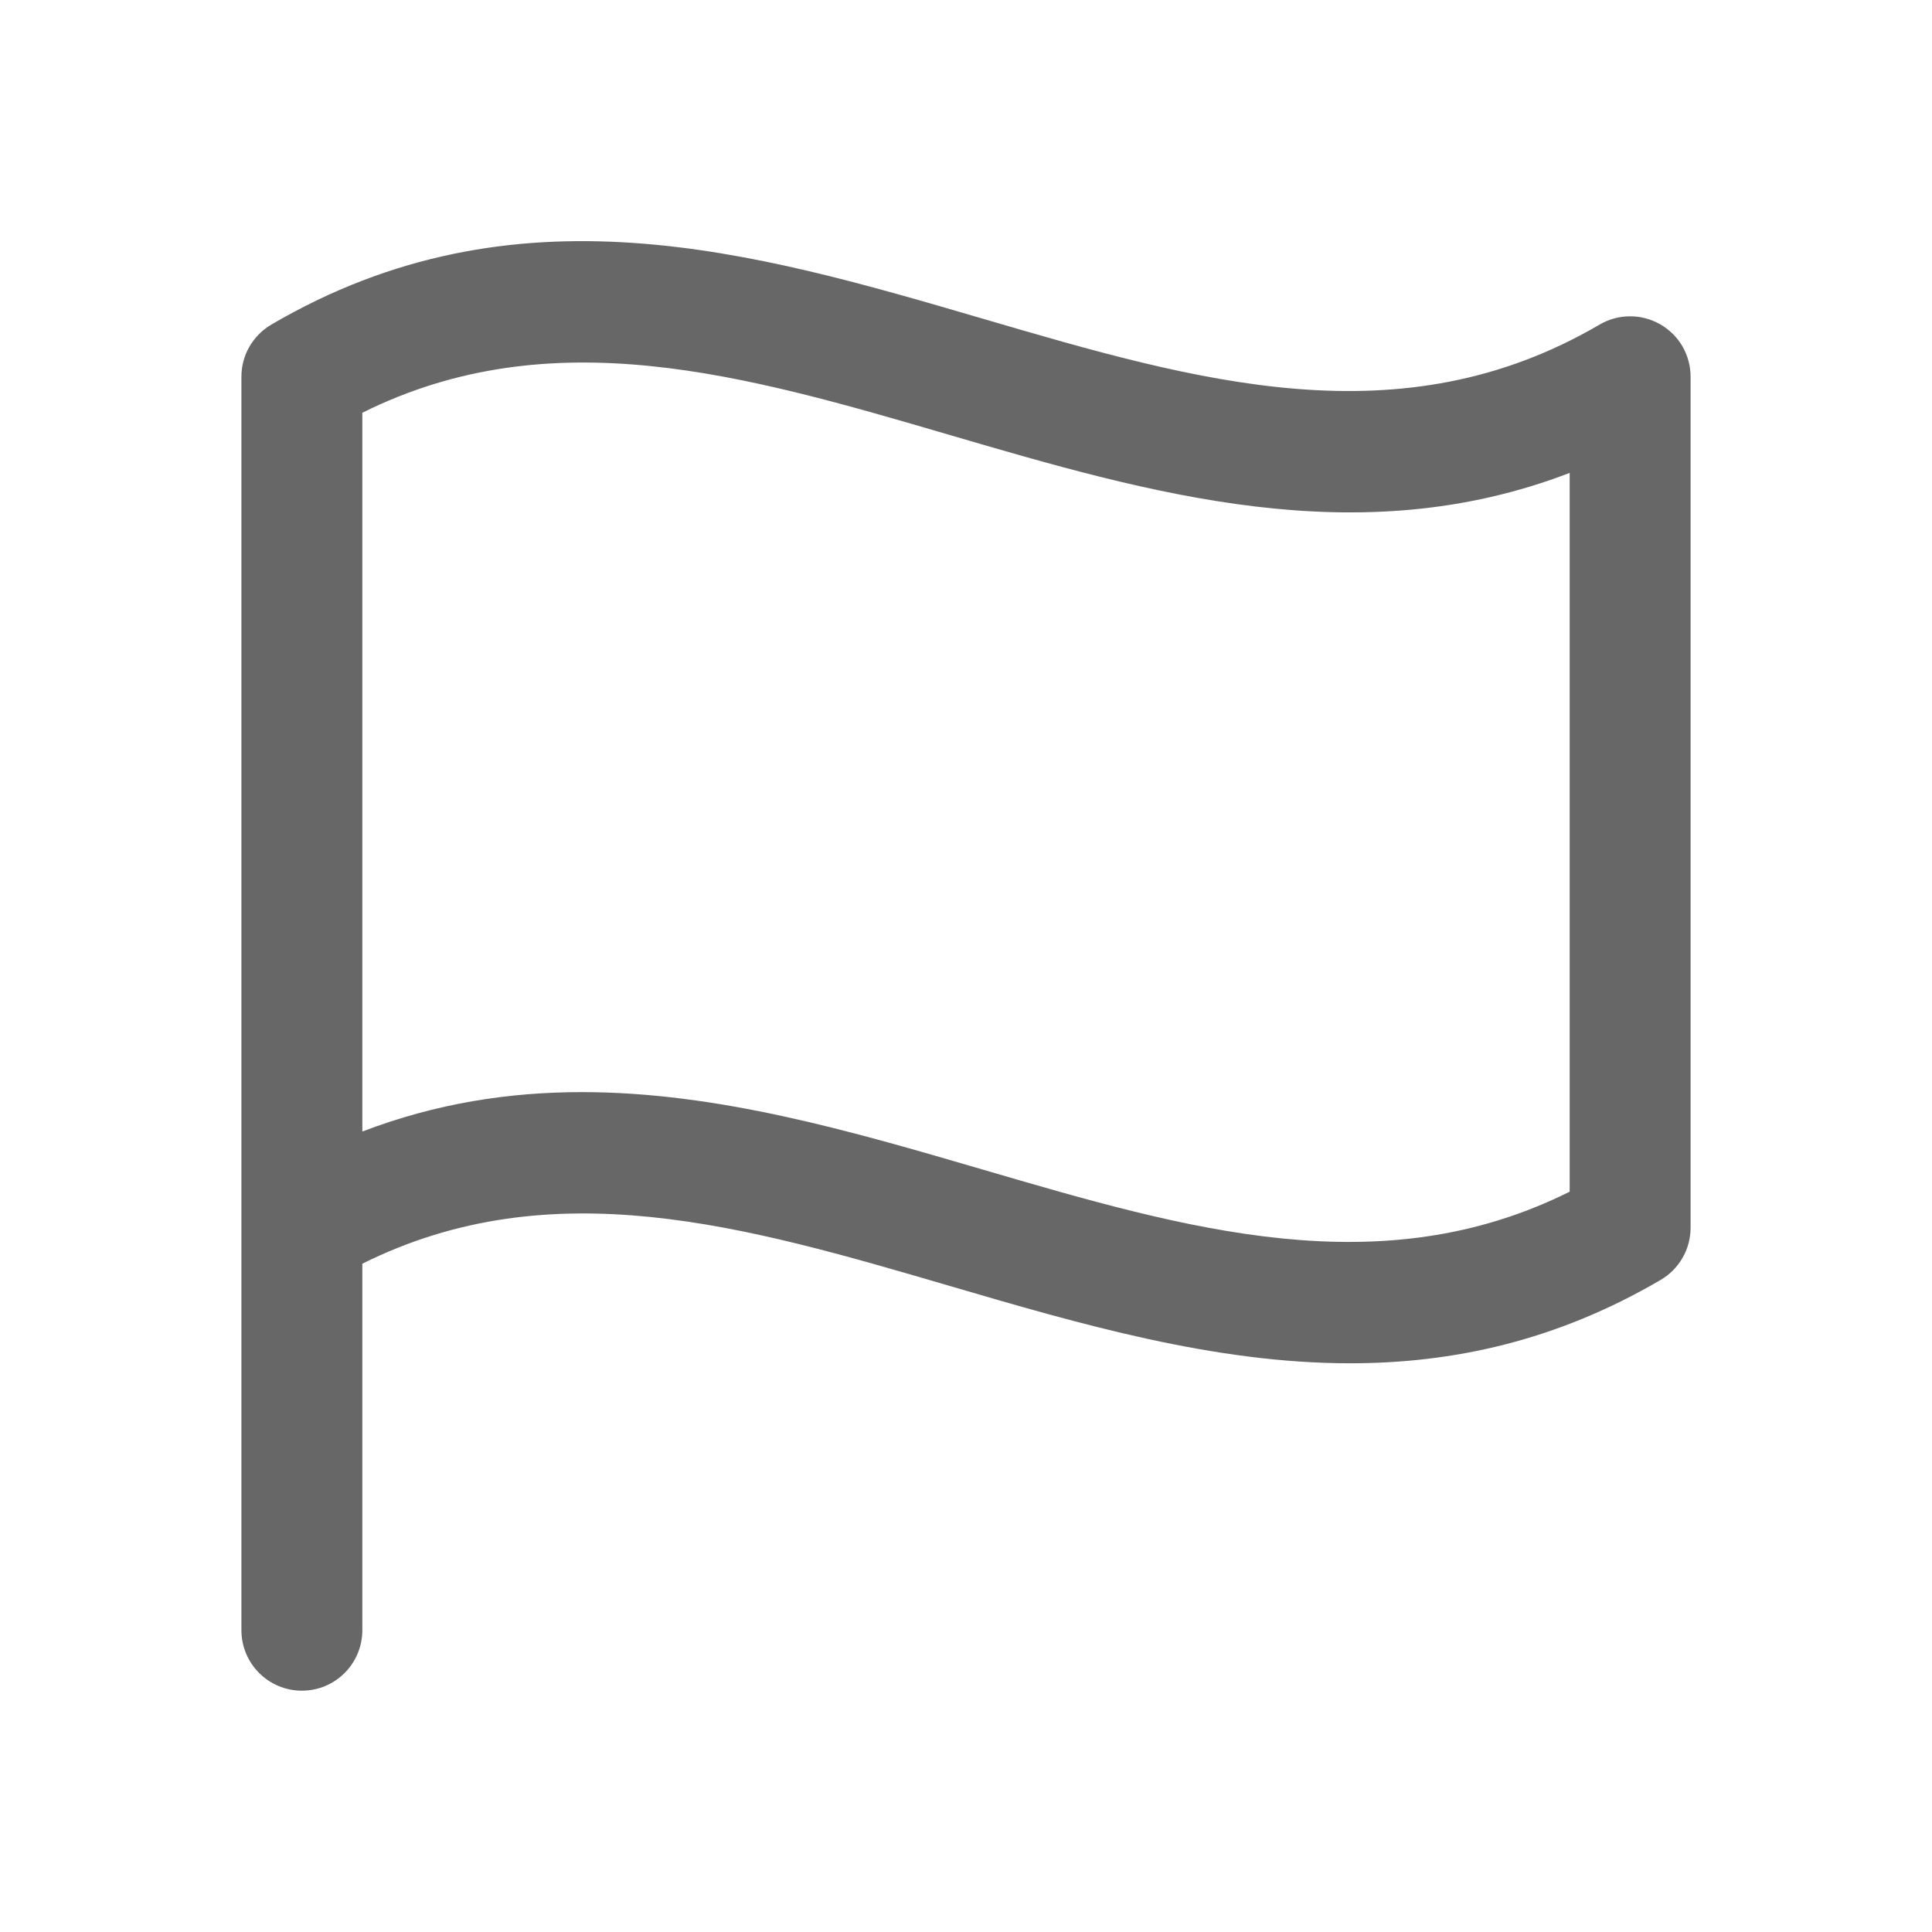 <svg width="22" height="22" viewBox="0 0 22 22" fill="none" xmlns="http://www.w3.org/2000/svg">
<mask id="mask0_1_4056" style="mask-type:luminance" maskUnits="userSpaceOnUse" x="0" y="0" width="22" height="22">
<path d="M0 0H22V22H0V0Z" fill="white"/>
</mask>
<g mask="url(#mask0_1_4056)">
<mask id="mask1_1_4056" style="mask-type:luminance" maskUnits="userSpaceOnUse" x="0" y="0" width="22" height="22">
<path d="M0 0H22V22H0V0Z" fill="white"/>
</mask>
<g mask="url(#mask1_1_4056)">
<path d="M18.905 3.693C18.8 3.633 18.681 3.601 18.56 3.602C18.438 3.602 18.319 3.635 18.215 3.696C15.95 5.022 13.64 4.346 11.194 3.63C8.575 2.863 5.867 2.07 3.09 3.696C2.986 3.757 2.9 3.844 2.84 3.948C2.78 4.052 2.749 4.17 2.749 4.29V18.563C2.749 18.944 3.057 19.252 3.438 19.252C3.818 19.252 4.126 18.944 4.126 18.563V14.39C6.282 13.316 8.483 13.961 10.807 14.641C12.302 15.079 13.825 15.524 15.374 15.524C16.539 15.524 17.719 15.272 18.911 14.574C19.014 14.514 19.1 14.427 19.16 14.322C19.22 14.218 19.251 14.1 19.251 13.98V4.29C19.251 4.169 19.219 4.05 19.159 3.945C19.098 3.84 19.01 3.753 18.905 3.693ZM17.874 13.57C15.719 14.644 13.517 13.999 11.194 13.319C9.699 12.882 8.175 12.436 6.626 12.436C5.8 12.436 4.966 12.563 4.126 12.885V4.7C6.282 3.627 8.483 4.271 10.807 4.951C13.099 5.622 15.459 6.313 17.874 5.385V13.57Z" fill="#676767"/>
</g>
</g>
</svg>
